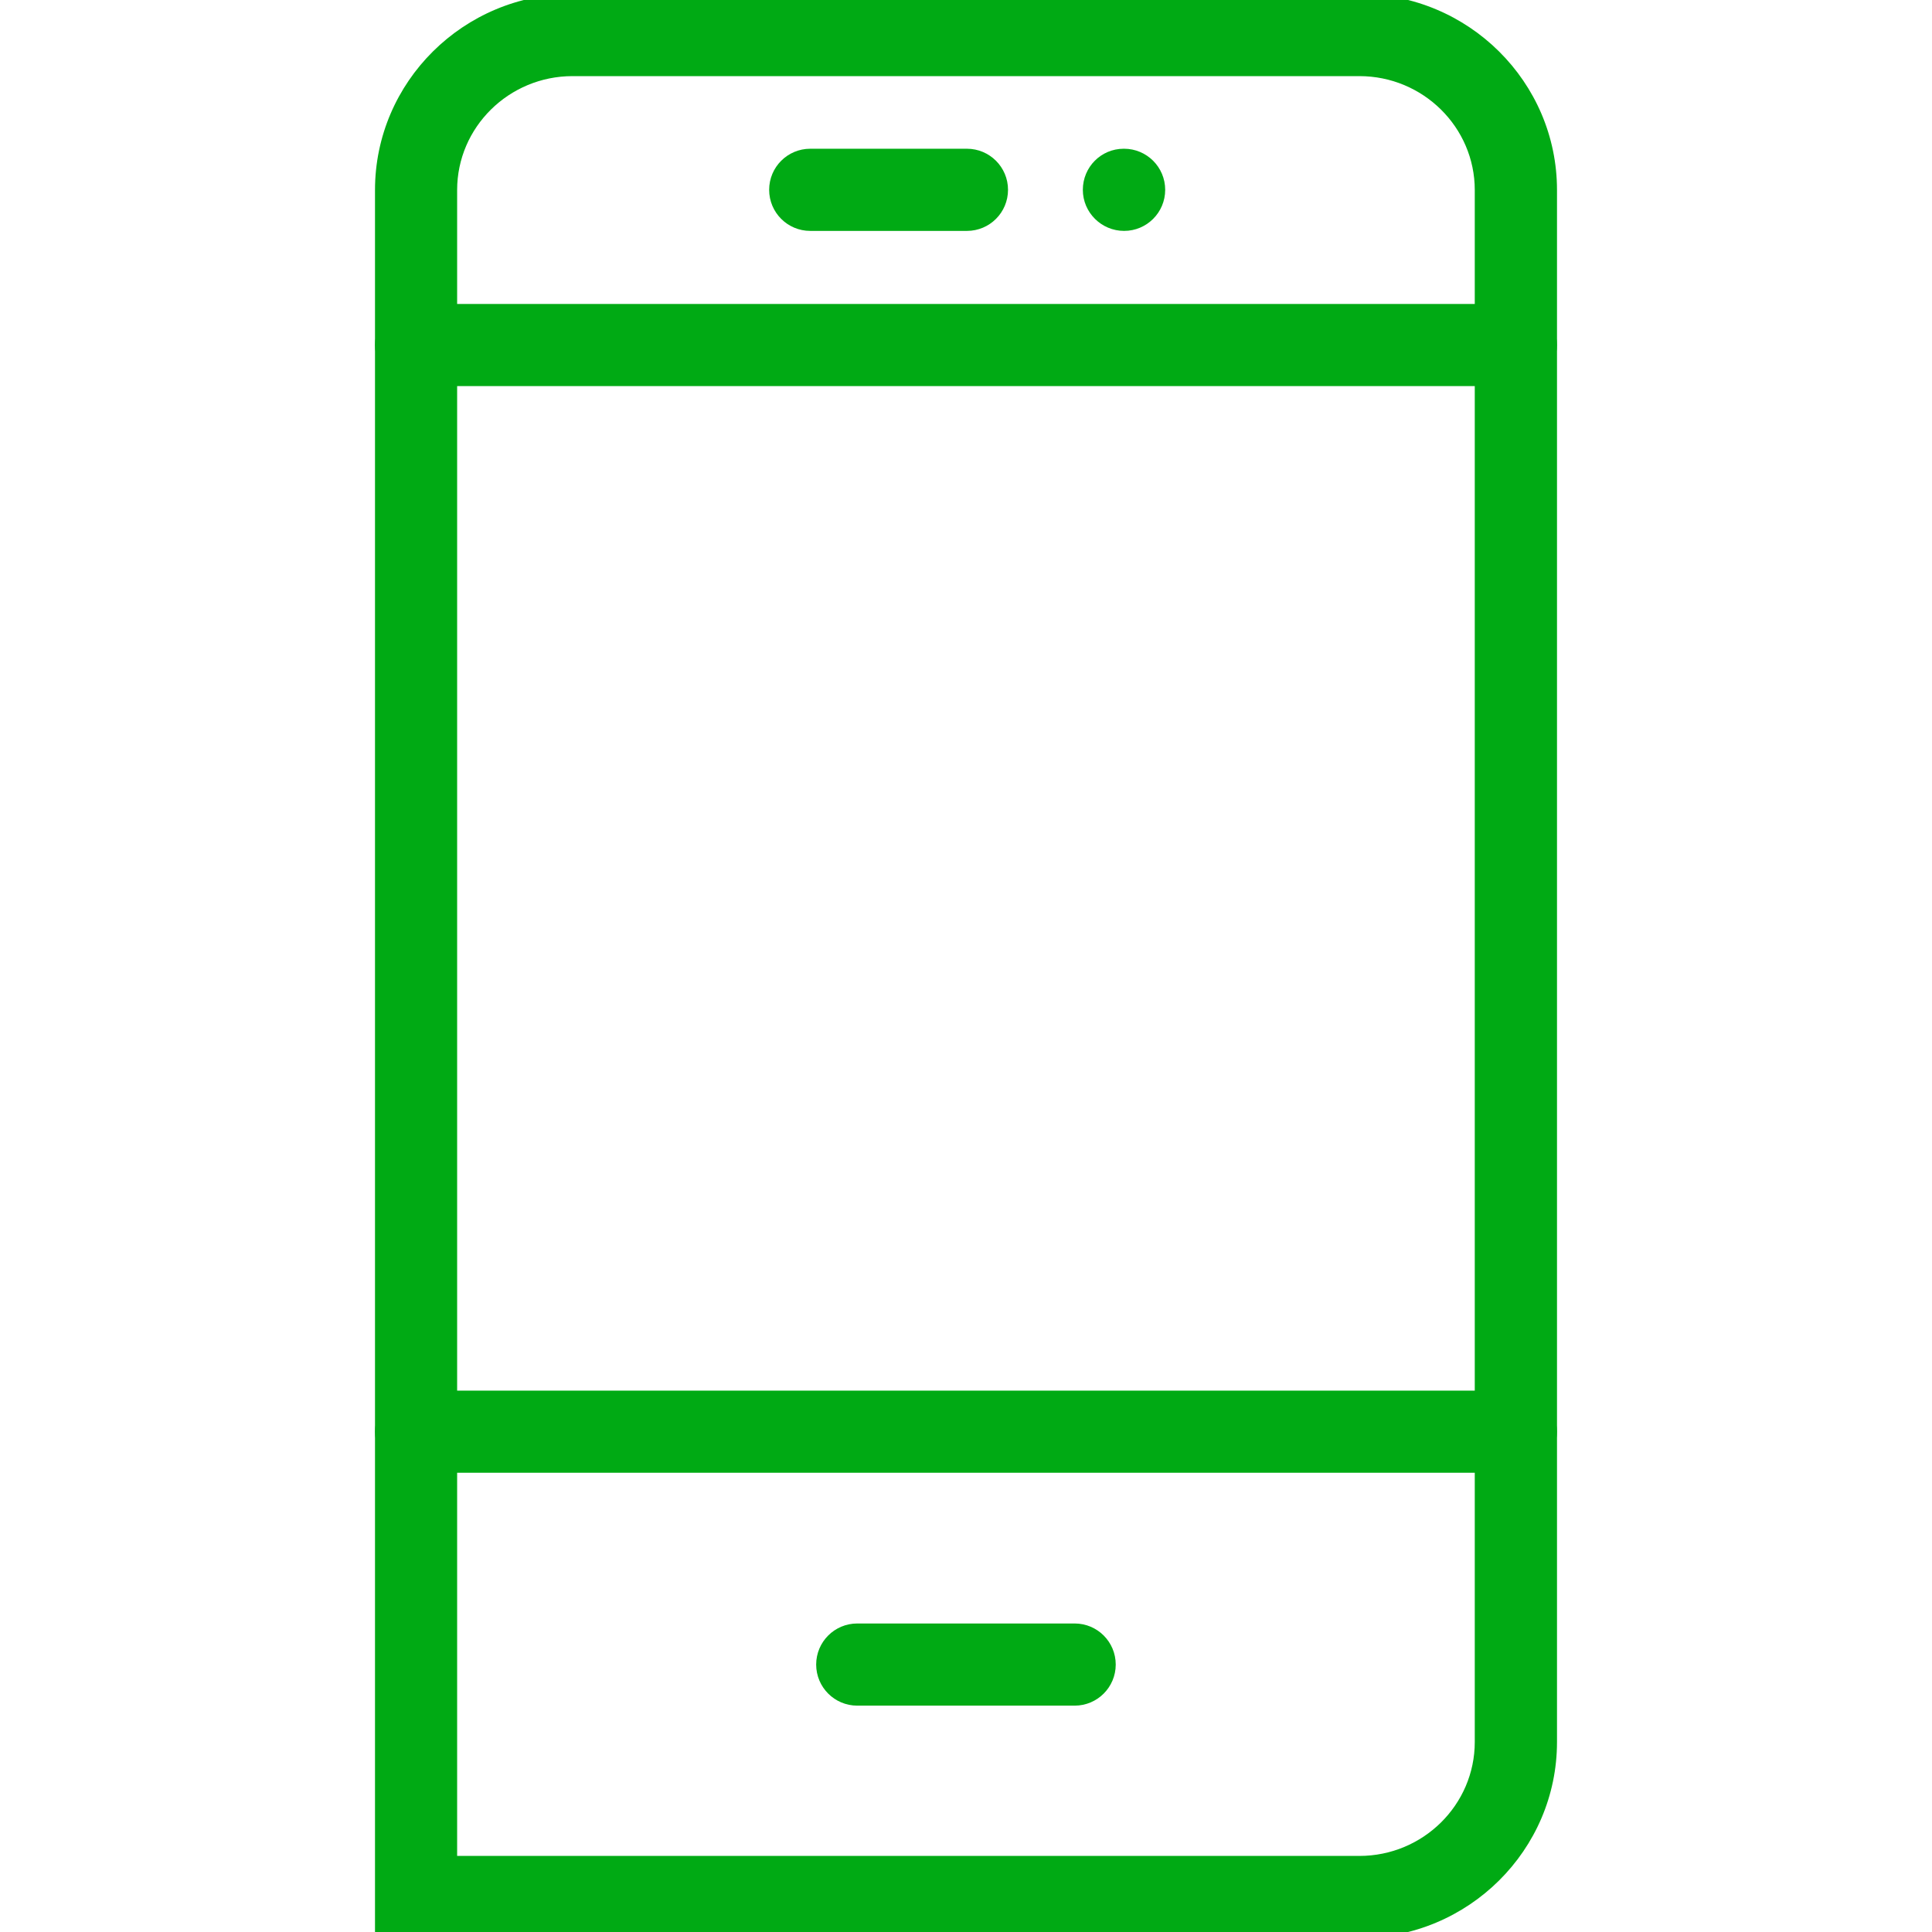 <?xml version="1.0" encoding="utf-8"?>
<!-- Generator: Adobe Illustrator 16.0.3, SVG Export Plug-In . SVG Version: 6.00 Build 0)  -->
<!DOCTYPE svg PUBLIC "-//W3C//DTD SVG 1.1//EN" "http://www.w3.org/Graphics/SVG/1.1/DTD/svg11.dtd">
<svg version="1.1" id="Layer_1" xmlns:x="http://ns.adobe.com/Extensibility/1.0/" xmlns:i="http://ns.adobe.com/AdobeIllustrator/10.0/" xmlns:graph="http://ns.adobe.com/Graphs/1.0/"
	 xmlns="http://www.w3.org/2000/svg" xmlns:xlink="http://www.w3.org/1999/xlink" x="0px" y="0px" width="80px" height="80px"
	 viewBox="0 0 80 80" enable-background="new 0 0 80 80" xml:space="preserve">
<g>
	<path fill="#00AA14" d="M56.289,80.25H15.528V7.869c0-4.477,3.67-8.119,8.181-8.119h32.58c4.511,0,8.183,3.642,8.183,8.119v64.262
		C64.472,76.607,60.8,80.25,56.289,80.25z M18.929,76.85h37.36c2.636,0,4.778-2.117,4.778-4.719V7.869
		c0-2.601-2.144-4.717-4.778-4.717h-32.58c-2.636,0-4.78,2.116-4.78,4.717V76.85z"/>
	<path fill="#00AA14" d="M40.039,9.561H33.55c-0.939,0-1.701-0.761-1.701-1.701s0.762-1.701,1.701-1.701h6.489
		c0.938,0,1.701,0.761,1.701,1.701S40.978,9.561,40.039,9.561z"/>
	<path fill="#00AA14" d="M44.499,70.627h-9.002c-0.939,0-1.701-0.762-1.701-1.701c0-0.941,0.762-1.701,1.701-1.701h9.002
		c0.939,0,1.701,0.76,1.701,1.701C46.2,69.865,45.438,70.627,44.499,70.627z"/>
	<path fill="#00AA14" d="M46.547,9.561c-0.938,0-1.709-0.761-1.709-1.701s0.753-1.701,1.692-1.701h0.017
		c0.938,0,1.701,0.761,1.701,1.701S47.485,9.561,46.547,9.561z"/>
	<path fill="#00AA14" d="M62.771,60.984H17.228c-0.938,0-1.699-0.762-1.699-1.701s0.761-1.701,1.699-1.701h45.541
		c0.939,0,1.701,0.762,1.701,1.701S63.709,60.984,62.771,60.984z"/>
	<path fill="#00AA14" d="M62.771,15.988H17.228c-0.938,0-1.699-0.761-1.699-1.701s0.761-1.701,1.699-1.701h45.541
		c0.939,0,1.701,0.761,1.701,1.701S63.709,15.988,62.771,15.988z"/>
</g>
</svg>
